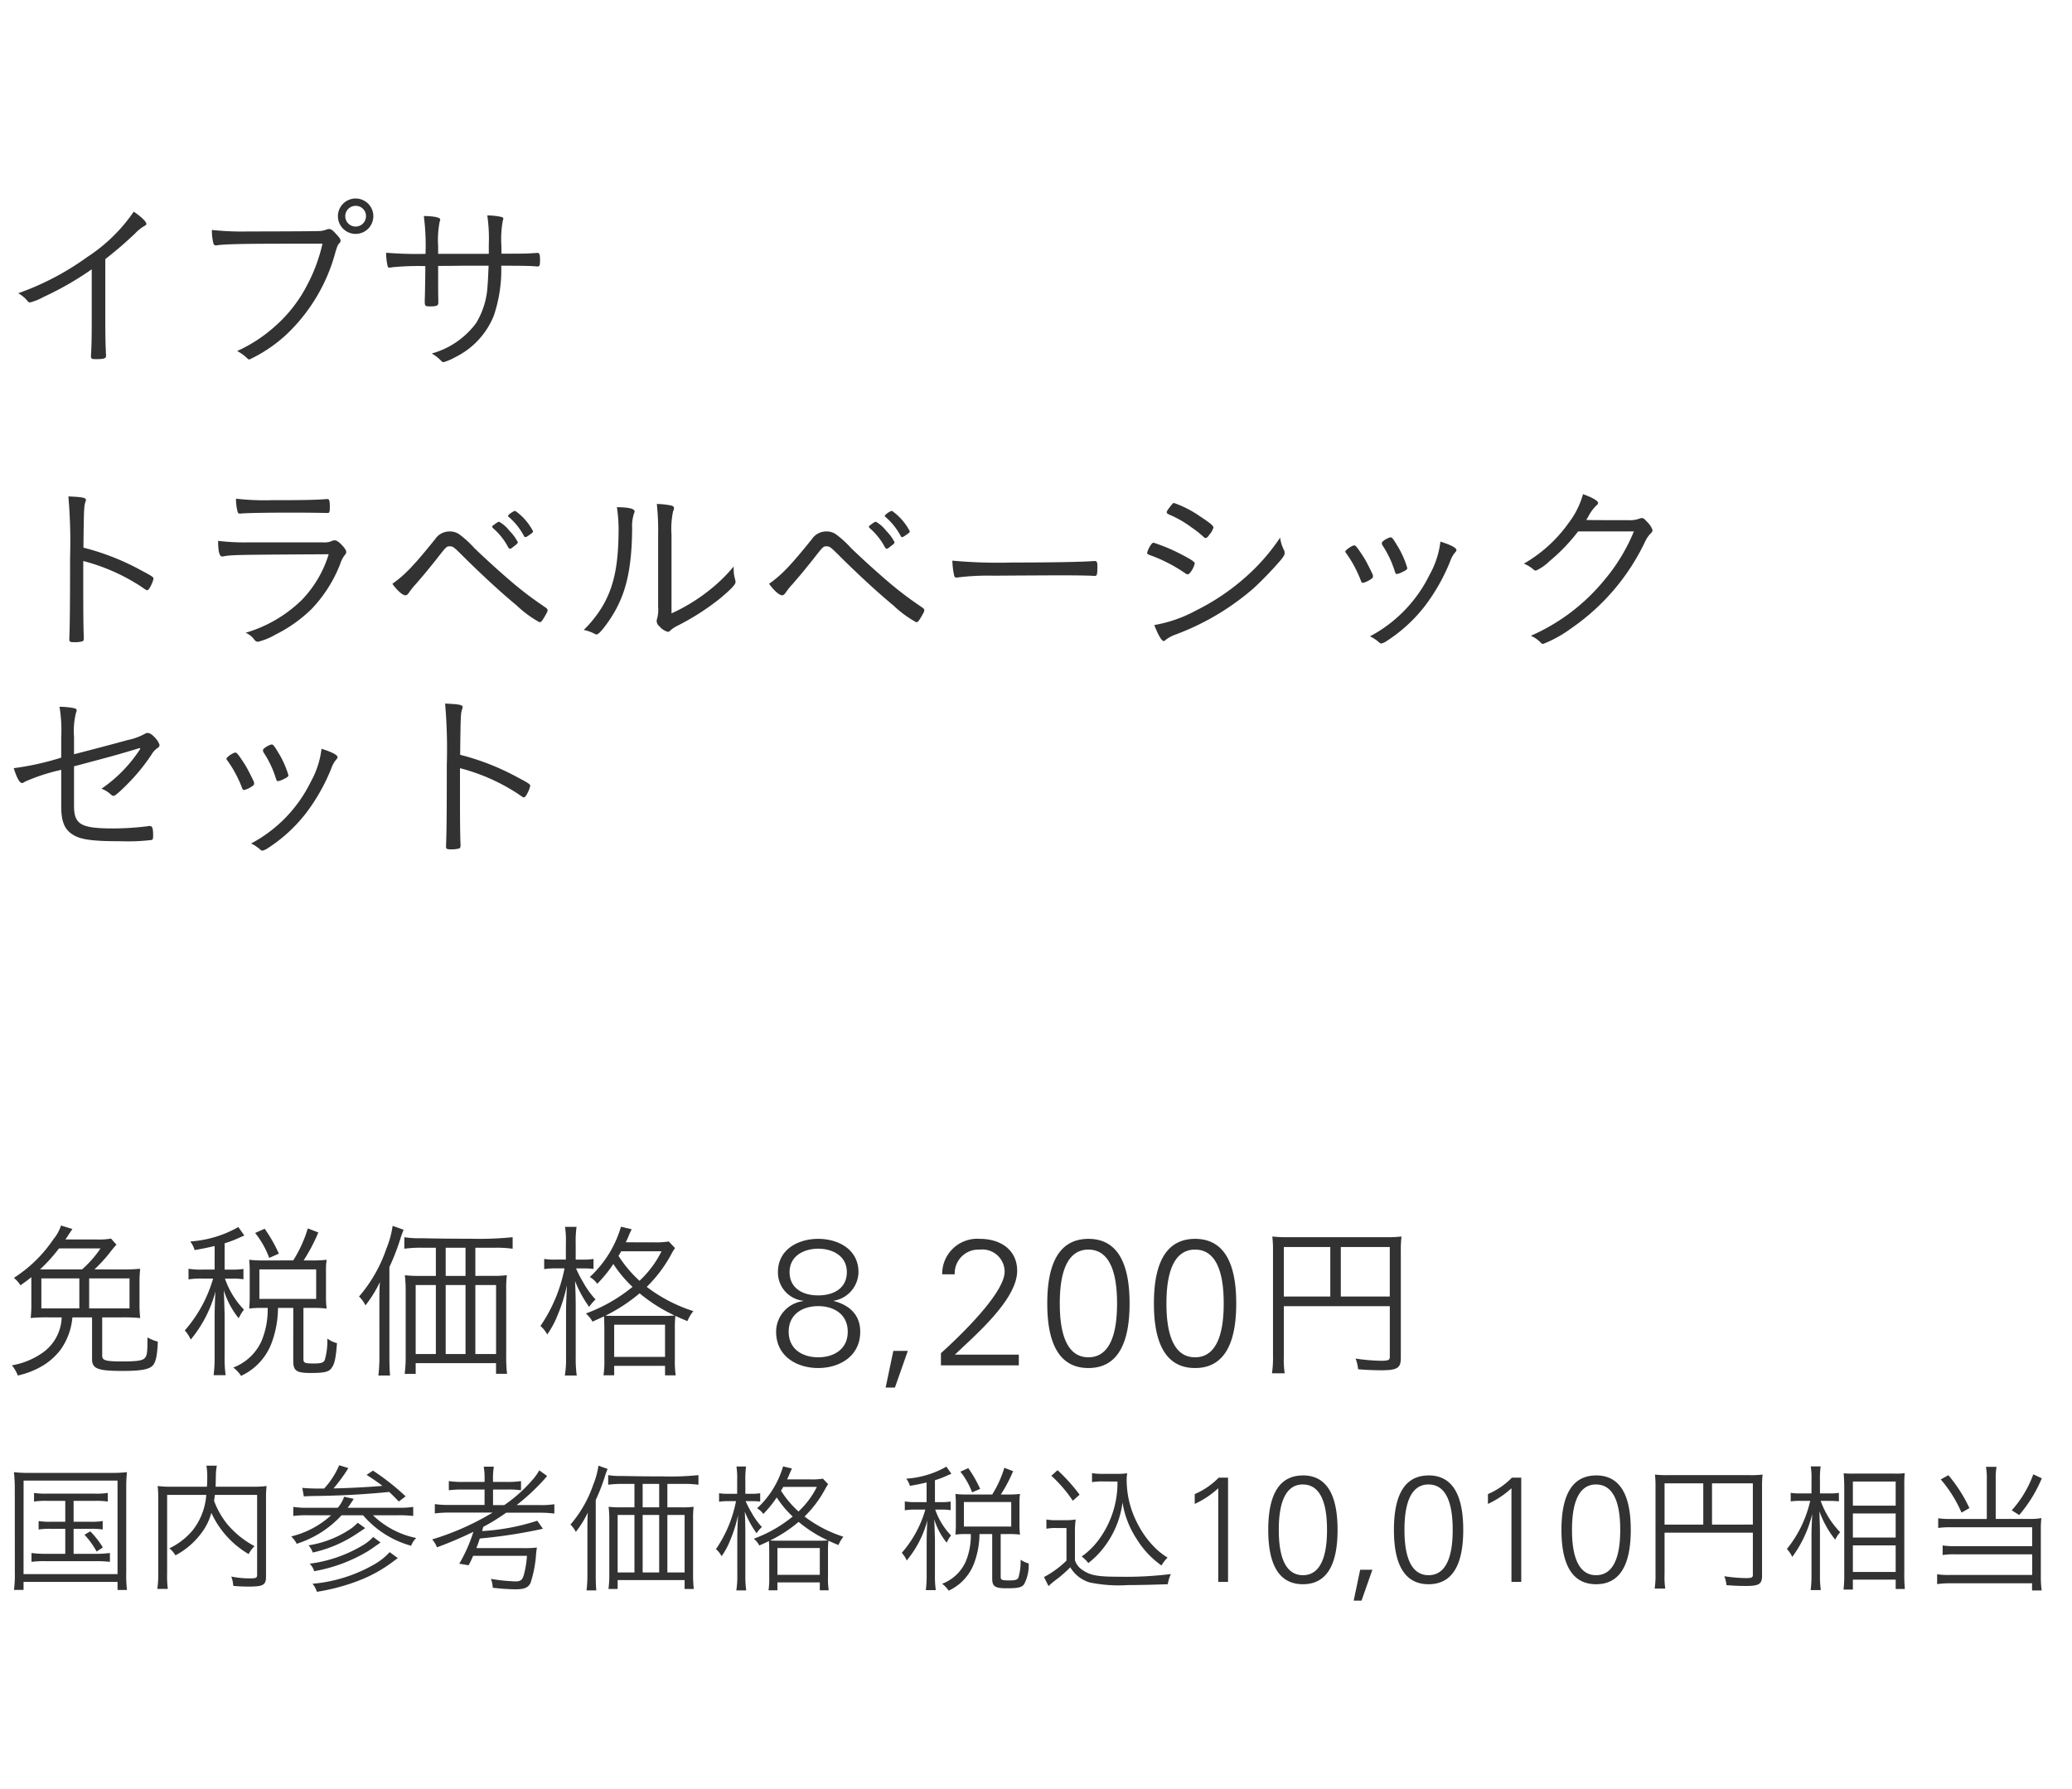 <svg xmlns="http://www.w3.org/2000/svg" width="220" height="190" viewBox="0 0 220 190">
  <g id="trex_detail_03" transform="translate(-620 -433)">
    <rect id="長方形_1486" data-name="長方形 1486" width="220" height="190" transform="translate(620 433)" fill="#fff"/>
    <path id="パス_2969" data-name="パス 2969" d="M9.74,14.1c0,1.72-.02,2.72-.08,3.62v.12c0,.26.08.3.54.3.84,0,1.06-.08,1.06-.34v-.18a1.163,1.163,0,0,1-.02-.34c0-.02,0-.16-.02-.38-.02-.5-.04-1.66-.04-2.8V7.52c1.34-1.06,1.96-1.6,3.14-2.7a4.376,4.376,0,0,1,1.04-.84c.14-.06.18-.12.18-.2,0-.24-.56-.78-1.34-1.3A17.644,17.644,0,0,1,9.26,7.3a28.914,28.914,0,0,1-7.32,3.84,3.624,3.624,0,0,1,.98.82.344.344,0,0,0,.26.16,5.953,5.953,0,0,0,1.44-.58A33.04,33.04,0,0,0,9.74,8.6Zm24.5-8.22A17.751,17.751,0,0,1,32.6,10.3a14.907,14.907,0,0,1-3.5,4.44,15.621,15.621,0,0,1-3.92,2.54,4.573,4.573,0,0,1,1.08.78.347.347,0,0,0,.22.12,15.471,15.471,0,0,0,4-2.72,18.66,18.66,0,0,0,5.14-8.7c.18-.6.26-.78.4-.92a.349.349,0,0,0,.14-.28c0-.16-.12-.34-.52-.76-.34-.38-.5-.48-.74-.48a.81.81,0,0,0-.24.06,2.325,2.325,0,0,1-.84.16c-.32.02-4.72.04-7.44.04a29.49,29.49,0,0,1-3.88-.16,5.233,5.233,0,0,0,.16,1.42c.04.16.12.22.26.22a.689.689,0,0,0,.18-.02c.92-.12,2.94-.16,7.9-.16Zm5.4-2.92a1.88,1.88,0,1,0-1.88,1.88A1.878,1.878,0,0,0,39.64,2.96Zm-.78,0a1.1,1.1,0,1,1-1.1-1.1A1.084,1.084,0,0,1,38.86,2.96Zm7.66,4V6.12a10.169,10.169,0,0,1,.16-2.56c.06-.18.06-.18.06-.24,0-.22-.6-.36-1.74-.38a24.109,24.109,0,0,1,.18,4.02A39.25,39.25,0,0,1,41,6.84a6.324,6.324,0,0,0,.16,1.44c.04.12.08.14.2.14a1.383,1.383,0,0,0,.3-.04,29.485,29.485,0,0,1,3.5-.12c0,.92-.04,3.28-.06,3.54v.3c0,.38.08.44.54.44.74,0,.9-.08.9-.4v-.3c-.02-.68-.02-1.88-.02-3.6.52,0,1.36,0,2.6-.02h2.76c-.06,1.3-.08,1.82-.12,2.22a8.46,8.46,0,0,1-1.2,3.86,8.747,8.747,0,0,1-4.72,3.24,4.325,4.325,0,0,1,1,.78c.1.1.16.14.26.14a5.417,5.417,0,0,0,1.22-.52,8.383,8.383,0,0,0,4.12-4.44,15.222,15.222,0,0,0,.78-5.28c2.46,0,3.18.02,3.8.08h.08c.18,0,.24-.14.24-.64,0-.64-.06-.8-.28-.8h-.08c-1.12.08-1.12.08-3.74.08V6.18a11.159,11.159,0,0,1,.14-2.72.982.982,0,0,0,.06-.24c0-.08-.06-.14-.2-.18a6.992,6.992,0,0,0-1.5-.16,17,17,0,0,1,.16,3.1v.98Z" transform="translate(620 453)" fill="#323232"/>
    <path id="パス_2922" data-name="パス 2922" d="M6.93,6.39V8.61H5.4a7.188,7.188,0,0,1-1.3-.075v.9A7.5,7.5,0,0,1,5.4,9.36H6.93v2.655H4.755a9.259,9.259,0,0,1-1.41-.09v.945a9.618,9.618,0,0,1,1.41-.075h5.49a12.783,12.783,0,0,1,1.425.075v-.945a9.614,9.614,0,0,1-1.425.09H7.815V9.36h1.77a7.69,7.69,0,0,1,1.32.075v-.9a7.48,7.48,0,0,1-1.32.075H7.815V6.39H10.05a8.922,8.922,0,0,1,1.395.075V5.55a8.672,8.672,0,0,1-1.41.075H4.95A7.886,7.886,0,0,1,3.615,5.55v.915A8.1,8.1,0,0,1,4.95,6.39Zm2.04,3.6a8.7,8.7,0,0,1,1.29,1.785l.66-.435A9.256,9.256,0,0,0,9.585,9.63ZM1.575,13.9a13.181,13.181,0,0,1-.09,1.95H2.5V15H12.48v.855h1a14.223,14.223,0,0,1-.075-1.95V5.115a15.251,15.251,0,0,1,.075-1.77,13.872,13.872,0,0,1-1.71.075H3.18a12.9,12.9,0,0,1-1.7-.075,16.629,16.629,0,0,1,.09,1.77Zm.93-9.66H12.48v9.93H2.5ZM27.3,5.76v8.475c0,.33-.1.39-.78.39a9.915,9.915,0,0,1-1.965-.195,3.154,3.154,0,0,1,.21.99,16.264,16.264,0,0,0,1.65.075c1.545,0,1.83-.165,1.83-1.08V6.09a10.22,10.22,0,0,1,.06-1.275,11.09,11.09,0,0,1-1.455.075H22.89c.015-.33.015-.48.03-1.2a5.653,5.653,0,0,1,.105-1.035h-1.11a5.9,5.9,0,0,1,.09,1.035c0,.57,0,.615-.03,1.2h-3.81a10.764,10.764,0,0,1-1.425-.075A10.745,10.745,0,0,1,16.8,6.12v8.025a9.909,9.909,0,0,1-.1,1.6H17.82a10.083,10.083,0,0,1-.075-1.59V5.76H21.9a6.831,6.831,0,0,1-1.425,3.735,7.284,7.284,0,0,1-2.49,1.935,2.92,2.92,0,0,1,.645.75,8.275,8.275,0,0,0,3-2.715,6.125,6.125,0,0,0,.81-1.8,9.817,9.817,0,0,0,3.96,4.38,3.009,3.009,0,0,1,.63-.84,9.856,9.856,0,0,1-2.85-2.28,8.835,8.835,0,0,1-1.455-2.55c.045-.225.045-.27.09-.615Zm4.965.165c.21-.03.435-.03.75-.045,3.15-.03,5.745-.18,8.31-.435.27.255.465.435,1.02,1.02l.72-.555A24.968,24.968,0,0,0,39.6,3.18l-.675.45c.9.585,1.215.81,1.68,1.17-1.575.135-3.645.24-5.19.27a19.668,19.668,0,0,0,1.29-1.71c.195-.315.195-.315.285-.45l-.975-.3a8.749,8.749,0,0,1-1.6,2.475h-.7c-.42,0-1.23-.03-1.62-.075Zm.45,1.2a9.9,9.9,0,0,1-1.575-.09v.96a11.219,11.219,0,0,1,1.575-.075H35.16a9.656,9.656,0,0,1-4.245,2.25,2.658,2.658,0,0,1,.585.78,10.964,10.964,0,0,0,4.77-3.03h2.28a10.319,10.319,0,0,0,5.1,3.24,2.388,2.388,0,0,1,.54-.825A9.256,9.256,0,0,1,39.6,7.92h2.715a12.872,12.872,0,0,1,1.56.075v-.96a9.686,9.686,0,0,1-1.56.09h-5.4c.21-.27.4-.57.645-.945l-1.02-.225a3.748,3.748,0,0,1-.675,1.17Zm8.655,4.71a6.433,6.433,0,0,1-1.56,1.26,15.854,15.854,0,0,1-6.63,2.1,2.414,2.414,0,0,1,.465.855,21.517,21.517,0,0,0,4.32-1.14A14.991,14.991,0,0,0,41.79,12.8c.24-.18.285-.21.45-.33Zm-3.39-3.12a4.523,4.523,0,0,1-.93.765,11.008,11.008,0,0,1-4.29,1.635,2.292,2.292,0,0,1,.45.765,13.83,13.83,0,0,0,3.9-1.515q.518-.292,1.665-1.08Zm1.65,1.515a5.178,5.178,0,0,1-1.245.96,14.557,14.557,0,0,1-5.505,1.875,1.826,1.826,0,0,1,.48.795A16.675,16.675,0,0,0,39.1,11.715q.315-.2,1.305-.9ZM52.305,7.635a27.889,27.889,0,0,1-6.42,2.85,2.683,2.683,0,0,1,.51.84,40.009,40.009,0,0,0,3.87-1.65,16.252,16.252,0,0,1-1.5,3.39l.99.165a9.4,9.4,0,0,0,.48-1H55.95a10.215,10.215,0,0,1-.33,2.025c-.165.54-.345.69-.885.69a18.577,18.577,0,0,1-2.61-.27,3.036,3.036,0,0,1,.195.945,23.734,23.734,0,0,0,2.385.165c.975,0,1.395-.18,1.635-.7a12.505,12.505,0,0,0,.57-2.91,7.272,7.272,0,0,1,.1-.825,11.908,11.908,0,0,1-1.62.06H50.58c.12-.315.255-.66.36-1.02a53.611,53.611,0,0,0,6.705-1.035l-.6-.855a23.128,23.128,0,0,1-5.85,1.1c.045-.2.045-.2.12-.45a21.235,21.235,0,0,0,2.43-1.5H57.27a12.154,12.154,0,0,1,1.59.09v-.99a9.522,9.522,0,0,1-1.575.09h-2.43a22.967,22.967,0,0,0,2.985-2.79c.135-.165.165-.195.255-.3l-.84-.6a5.462,5.462,0,0,1-.795,1.1,15.5,15.5,0,0,1-2.925,2.595H52.35V5.19h1.44a9.33,9.33,0,0,1,1.53.075V4.29a9.522,9.522,0,0,1-1.575.09h-1.4V4.125a7.646,7.646,0,0,1,.09-1.365H51.36a7.147,7.147,0,0,1,.09,1.365V4.38H49.23a9.276,9.276,0,0,1-1.575-.09v.975A10.961,10.961,0,0,1,49.23,5.19h2.22V6.825H47.805a10.009,10.009,0,0,1-1.635-.09v.99a12.571,12.571,0,0,1,1.635-.09ZM70.86,7.08V4.59h1.785a10.516,10.516,0,0,1,1.515.09V3.66a29.973,29.973,0,0,1-3.72.135c-1.515,0-2.955-.015-4.365-.045a8.257,8.257,0,0,1-1.5-.09V4.68a10.582,10.582,0,0,1,1.5-.09h1.29V7.08H65.91a9.876,9.876,0,0,1-1.29-.06,10.953,10.953,0,0,1,.075,1.305v5.91a11.433,11.433,0,0,1-.09,1.515h.975v-.945h7.11v.945h.975a12.9,12.9,0,0,1-.075-1.575V8.28a8.957,8.957,0,0,1,.06-1.26,9.063,9.063,0,0,1-1.275.06Zm-.87,0H68.235V4.59H69.99Zm-2.625.81v6.105H65.58V7.89Zm.87,0H69.99v6.105H68.235Zm2.625,0h1.83v6.105H70.86Zm-8.49,6.285a13.936,13.936,0,0,1-.09,1.725h1.035c-.045-.45-.06-.975-.06-1.695V6.3a19.842,19.842,0,0,0,.975-2.52A7.906,7.906,0,0,1,64.515,3l-.975-.345a8.31,8.31,0,0,1-.555,2.025A12.775,12.775,0,0,1,60.57,8.91a2.9,2.9,0,0,1,.57.78,11.175,11.175,0,0,0,1.275-2.055c-.045.675-.045.99-.045,1.725ZM83.565,4.11a5.175,5.175,0,0,0,.285-.63c.135-.315.195-.42.24-.525l-.945-.225a9.8,9.8,0,0,1-2.76,4.455,1.944,1.944,0,0,1,.66.6A11.909,11.909,0,0,0,82.47,6.03a11.011,11.011,0,0,0,1.695,2.025A14.185,14.185,0,0,1,80.04,10.41a2.63,2.63,0,0,1,.585.72c.51-.225.63-.285,1.02-.465.015.285.03.54.03,1.17v2.6a8.51,8.51,0,0,1-.075,1.455h.945v-.84h4.5v.84h.945a8.5,8.5,0,0,1-.075-1.47v-2.6a10.332,10.332,0,0,1,.045-1.2c.255.12.42.195,1.065.465a3.535,3.535,0,0,1,.525-.885,13.593,13.593,0,0,1-4.125-2.145,12.082,12.082,0,0,0,2.16-2.865,4.365,4.365,0,0,1,.345-.57l-.555-.585a6.941,6.941,0,0,1-1.365.075Zm3.165.8a9.009,9.009,0,0,1-1.95,2.61A10.94,10.94,0,0,1,82.92,5.31a4.062,4.062,0,0,0,.24-.4ZM82.785,10.62c-.6,0-.69,0-1.02-.015a14.706,14.706,0,0,0,3.03-1.98A14.135,14.135,0,0,0,87.9,10.59a10.2,10.2,0,0,1-1.11.03Zm-.24.78h4.5v2.85h-4.5ZM78.27,5.64h-.885a6.035,6.035,0,0,1-1.035-.06v.9a6.5,6.5,0,0,1,1.035-.06h.765a13.631,13.631,0,0,1-2.13,5.1,2.587,2.587,0,0,1,.6.75,8.015,8.015,0,0,0,.9-1.665,14.328,14.328,0,0,0,.84-2.685c-.045,1.035-.075,1.755-.075,2.25v4.065A9.628,9.628,0,0,1,78.18,15.9h1.05a11.255,11.255,0,0,1-.09-1.665V9.87c0-.66-.015-1.455-.06-2.325a10.816,10.816,0,0,0,1.245,2.28,4.411,4.411,0,0,1,.57-.66,7.632,7.632,0,0,1-1.11-1.545,10.017,10.017,0,0,1-.615-1.2h.63a8.487,8.487,0,0,1,.915.045V5.58a5.274,5.274,0,0,1-.915.06h-.66V4.23a9.379,9.379,0,0,1,.075-1.485h-1.02A8.271,8.271,0,0,1,78.27,4.23Zm20.115.885h-1.1a6.3,6.3,0,0,1-1.215-.075v.945A6.393,6.393,0,0,1,97.29,7.32h.96a11.949,11.949,0,0,1-2.5,4.59,3.013,3.013,0,0,1,.525.81,11.07,11.07,0,0,0,2.19-4.26c-.045.66-.075,1.74-.075,2.28v3.45a12.069,12.069,0,0,1-.09,1.68H99.36a10.94,10.94,0,0,1-.09-1.68V10.5c-.045-1.53-.045-1.53-.075-2.145a7.424,7.424,0,0,0,1.32,2.475,4.009,4.009,0,0,1,.465-.765A7.412,7.412,0,0,1,99.3,7.32h.66a5.927,5.927,0,0,1,.975.06V6.465a5.812,5.812,0,0,1-.975.06h-.69V4.2a10.208,10.208,0,0,0,1.395-.54c.24-.1.255-.1.345-.15l-.525-.75a9.919,9.919,0,0,1-4.26,1.275,2.462,2.462,0,0,1,.39.765c.84-.15,1.11-.21,1.77-.36Zm4.185-.81a8.786,8.786,0,0,1-1.125-.06c.03.375.045.675.045,1.005V8.925c0,.375-.015.69-.045,1.05a8.253,8.253,0,0,1,1.11-.06h.525a7.206,7.206,0,0,1-.555,2.955,4.486,4.486,0,0,1-2.49,2.325,2.882,2.882,0,0,1,.69.735,5.211,5.211,0,0,0,2.685-2.865A9.071,9.071,0,0,0,104,9.915h1.35v4.71c0,.855.285,1.05,1.53,1.05s1.635-.09,1.875-.465a4.278,4.278,0,0,0,.465-2.175,2.442,2.442,0,0,1-.855-.4,6.171,6.171,0,0,1-.225,1.89c-.105.24-.33.315-.945.315-.84,0-.945-.045-.945-.4V9.915h.87a9.309,9.309,0,0,1,1.185.06,7.54,7.54,0,0,1-.06-1.035V6.6a5.321,5.321,0,0,1,.06-.945,9.309,9.309,0,0,1-1.185.06h-.855a15.722,15.722,0,0,0,1.305-2.475l-.93-.36a11.678,11.678,0,0,1-1.29,2.835Zm-.225.8h5.025V9.12h-5.025Zm1.725-1.395a12.985,12.985,0,0,0-1.26-2.205l-.84.375a7.976,7.976,0,0,1,1.245,2.2Zm14.58-.78a10.163,10.163,0,0,1-1.9,6.06,7.923,7.923,0,0,1-1.9,1.9,3.484,3.484,0,0,1,.705.7,9.4,9.4,0,0,0,1.14-1.05,10.047,10.047,0,0,0,1.8-2.82,9.676,9.676,0,0,0,.69-2.565,9.843,9.843,0,0,0,1.53,3.915,9.477,9.477,0,0,0,2.61,2.775,3.911,3.911,0,0,1,.645-.84,7.275,7.275,0,0,1-1.515-1.23,9.883,9.883,0,0,1-1.6-2.235,10.09,10.09,0,0,1-1.23-4.725,4.5,4.5,0,0,1,.06-.765,6.617,6.617,0,0,1-1.095.06H117.12a6.061,6.061,0,0,1-1.17-.075v.96a6.273,6.273,0,0,1,1.155-.075Zm-7.02-.615a14.55,14.55,0,0,1,2.28,2.655l.72-.645a18.76,18.76,0,0,0-2.34-2.6Zm-.525,5.625a5.447,5.447,0,0,1,1.065-.075h1.065v3.465a10.134,10.134,0,0,1-2.385,1.74l.48.96a9.416,9.416,0,0,1,.825-.69,12.648,12.648,0,0,0,1.485-1.305,3.559,3.559,0,0,0,2.1,1.62,15.264,15.264,0,0,0,4.02.27c1.215,0,2.97-.045,4.23-.09a4.374,4.374,0,0,1,.33-1.08,38.7,38.7,0,0,1-5.43.285c-2.34,0-3.1-.135-3.93-.7a1.947,1.947,0,0,1-.825-1.05V9.885a10.424,10.424,0,0,1,.075-1.515,6.281,6.281,0,0,1-1.095.075h-.885a5.555,5.555,0,0,1-1.125-.075Zm15.746-2.633a9.579,9.579,0,0,0,2.5-1.664V15h1.04V3.928H129.4a7.929,7.929,0,0,1-2.544,1.744Zm11.488-2.064c2.352,0,2.56,3.168,2.56,4.816s-.208,4.816-2.56,4.816-2.56-3.168-2.56-4.816S135.987,4.648,138.339,4.648Zm0-.96c-3.024,0-3.68,2.96-3.68,5.776s.656,5.776,3.68,5.776,3.68-2.96,3.68-5.776S141.363,3.688,138.339,3.688Zm6.08,10.016-.688,3.28h.832l1.152-3.28Zm7.264-9.056c2.352,0,2.56,3.168,2.56,4.816s-.208,4.816-2.56,4.816-2.56-3.168-2.56-4.816S149.331,4.648,151.683,4.648Zm0-.96c-3.024,0-3.68,2.96-3.68,5.776s.656,5.776,3.68,5.776,3.68-2.96,3.68-5.776S154.707,3.688,151.683,3.688Zm6.3,3.024a9.58,9.58,0,0,0,2.5-1.664V15h1.04V3.928h-.992a7.929,7.929,0,0,1-2.544,1.744Zm11.488-2.064c2.352,0,2.56,3.168,2.56,4.816s-.208,4.816-2.56,4.816-2.56-3.168-2.56-4.816S167.123,4.648,169.475,4.648Zm0-.96c-3.024,0-3.68,2.96-3.68,5.776s.656,5.776,3.68,5.776,3.68-2.96,3.68-5.776S172.5,3.688,169.475,3.688Zm7.268,6.077h9.375V14.25c0,.285-.135.345-.78.345a16.974,16.974,0,0,1-2.25-.2,3.346,3.346,0,0,1,.225.945c.675.06,1.44.09,2.04.09,1.425,0,1.74-.2,1.74-1.08V4.92a10.7,10.7,0,0,1,.06-1.32,10.172,10.172,0,0,1-1.35.06h-8.76a10.242,10.242,0,0,1-1.32-.06,10.375,10.375,0,0,1,.06,1.275V14.13a9.775,9.775,0,0,1-.09,1.575h1.125a8.24,8.24,0,0,1-.075-1.53Zm4.11-.855h-4.11V4.53h4.11Zm.93,0V4.53h4.335V8.91Zm12.525-2.52c.33,0,.585.015.945.045v-.9a5.429,5.429,0,0,1-.945.06h-1.065V4.2a8.939,8.939,0,0,1,.075-1.47h-1.05a8.062,8.062,0,0,1,.075,1.485V5.6h-1.17a6.035,6.035,0,0,1-1.035-.06V6.45a6.262,6.262,0,0,1,1.035-.06h1.035a12.544,12.544,0,0,1-2.475,5.115,3.07,3.07,0,0,1,.57.84,12.677,12.677,0,0,0,2.115-4.56c-.06,1.41-.075,1.755-.075,2.355V14.2a11.539,11.539,0,0,1-.09,1.665h1.08a11.257,11.257,0,0,1-.09-1.665V9.825c0-.45-.015-.93-.06-2.325a10.635,10.635,0,0,0,1.68,3.015,3.393,3.393,0,0,1,.525-.795,9.306,9.306,0,0,1-2.07-3.33Zm2.43,9.42V14.76h4.545v.99h.975a15.948,15.948,0,0,1-.06-1.725V4.89a14.016,14.016,0,0,1,.045-1.44,6.821,6.821,0,0,1-1.11.045h-4.245a10.524,10.524,0,0,1-1.125-.03c.045.735.06,1.05.06,1.56V14.04a14.634,14.634,0,0,1-.075,1.77Zm0-11.475h4.545V6.9h-4.545Zm0,3.39h4.545V10.29h-4.545Zm0,3.39h4.545v2.82h-4.545Zm14.22-2.805h-3.795a8.4,8.4,0,0,1-1.365-.075V9.27a8.471,8.471,0,0,1,1.32-.075h8.655V11.2H207.6a7.464,7.464,0,0,1-1.335-.075v1.02a7.517,7.517,0,0,1,1.29-.075h8.22v2.19H207a7.8,7.8,0,0,1-1.32-.075v1.05a8.76,8.76,0,0,1,1.335-.09h8.745v.765h1.02a10.888,10.888,0,0,1-.09-1.47V9.375a9.434,9.434,0,0,1,.06-1.155,5.665,5.665,0,0,1-1.14.09H211.9V4.065a6.611,6.611,0,0,1,.09-1.29h-1.125a6.936,6.936,0,0,1,.09,1.29Zm-4.89-4.2a13.749,13.749,0,0,1,2.205,3.525l.84-.48a15.75,15.75,0,0,0-2.235-3.495Zm9.825-.54A11.6,11.6,0,0,1,213.6,7.395l.795.5a14.723,14.723,0,0,0,2.4-3.9Z" transform="translate(620 586)" fill="#323232"/>
    <path id="パス_2927" data-name="パス 2927" d="M10.026,7.812a15.891,15.891,0,0,0,1.746-1.926,8.576,8.576,0,0,1,.594-.7l-.576-.648a7.452,7.452,0,0,1-1.6.09H6.948c.126-.2.18-.252.27-.4.108-.18.126-.2.2-.306l.27-.4L6.48,3.15a4.518,4.518,0,0,1-.81,1.458,14.476,14.476,0,0,1-4.194,4.1,3.526,3.526,0,0,1,.7.792c.558-.4.756-.54,1.152-.864v2.736a12.6,12.6,0,0,1-.072,1.6A17.761,17.761,0,0,1,5.2,12.906h1.35a4.776,4.776,0,0,1-2.2,3.87A7.993,7.993,0,0,1,1.26,18a3.554,3.554,0,0,1,.63,1.08,8.936,8.936,0,0,0,2.43-.918,6.675,6.675,0,0,0,2.106-1.818,6.883,6.883,0,0,0,1.26-3.438H9.774v4.428c0,1.026.594,1.26,3.258,1.26,1.908,0,2.79-.162,3.168-.558.342-.36.5-1.062.558-2.556a4.29,4.29,0,0,1-1.1-.45c0,1.584-.036,1.908-.27,2.178-.234.288-.846.378-2.394.378-1.746,0-2.142-.108-2.142-.594V12.906H12.96a18.026,18.026,0,0,1,1.926.072,12.6,12.6,0,0,1-.072-1.6V9.342a12.784,12.784,0,0,1,.072-1.6,18.514,18.514,0,0,1-1.98.072Zm-5.778,0A17.371,17.371,0,0,0,6.264,5.58h4.41A11.584,11.584,0,0,1,8.712,7.812Zm5.22.954h4.284v3.186H9.468ZM8.424,11.952H4.392V8.766H8.424ZM22.788,7.83H21.474a7.557,7.557,0,0,1-1.458-.09V8.874a7.671,7.671,0,0,1,1.458-.09h1.152a14.338,14.338,0,0,1-3.006,5.508,3.615,3.615,0,0,1,.63.972,13.283,13.283,0,0,0,2.628-5.112c-.054.792-.09,2.088-.09,2.736v4.14a14.483,14.483,0,0,1-.108,2.016h1.278a13.128,13.128,0,0,1-.108-2.016V12.6c-.054-1.836-.054-1.836-.09-2.574A8.908,8.908,0,0,0,25.344,13a4.81,4.81,0,0,1,.558-.918,8.894,8.894,0,0,1-2.016-3.294h.792a7.112,7.112,0,0,1,1.17.072v-1.1a6.974,6.974,0,0,1-1.17.072H23.85V5.04a12.249,12.249,0,0,0,1.674-.648c.288-.126.306-.126.414-.18l-.63-.9A11.9,11.9,0,0,1,20.2,4.842a2.954,2.954,0,0,1,.468.918c1.008-.18,1.332-.252,2.124-.432Zm5.022-.972a10.543,10.543,0,0,1-1.35-.072c.036.45.054.81.054,1.206V10.71c0,.45-.018.828-.054,1.26a9.9,9.9,0,0,1,1.332-.072h.63a8.647,8.647,0,0,1-.666,3.546,5.384,5.384,0,0,1-2.988,2.79,3.459,3.459,0,0,1,.828.882,6.254,6.254,0,0,0,3.222-3.438,10.885,10.885,0,0,0,.7-3.78h1.62V17.55c0,1.026.342,1.26,1.836,1.26,1.476,0,1.962-.108,2.25-.558.306-.414.432-1.008.558-2.61a2.93,2.93,0,0,1-1.026-.486,7.405,7.405,0,0,1-.27,2.268c-.126.288-.4.378-1.134.378-1.008,0-1.134-.054-1.134-.486V11.9h1.044a11.171,11.171,0,0,1,1.422.072,9.048,9.048,0,0,1-.072-1.242V7.92a6.384,6.384,0,0,1,.072-1.134,11.17,11.17,0,0,1-1.422.072H32.238A18.868,18.868,0,0,0,33.8,3.888l-1.116-.432a14.014,14.014,0,0,1-1.548,3.4Zm-.27.954h6.03v3.132H27.54Zm2.07-1.674A15.581,15.581,0,0,0,28.1,3.492l-1.008.45a9.571,9.571,0,0,1,1.494,2.646ZM50.472,8.5V5.508h2.142a12.619,12.619,0,0,1,1.818.108V4.392a35.968,35.968,0,0,1-4.464.162c-1.818,0-3.546-.018-5.238-.054a9.908,9.908,0,0,1-1.8-.108V5.616a12.7,12.7,0,0,1,1.8-.108h1.548V8.5H44.532a11.851,11.851,0,0,1-1.548-.072,13.143,13.143,0,0,1,.09,1.566v7.092a13.719,13.719,0,0,1-.108,1.818h1.17V17.766h8.532V18.9h1.17a15.476,15.476,0,0,1-.09-1.89V9.936a10.748,10.748,0,0,1,.072-1.512,10.875,10.875,0,0,1-1.53.072Zm-1.044,0H47.322V5.508h2.106Zm-3.15.972v7.326H44.136V9.468Zm1.044,0h2.106v7.326H47.322Zm3.15,0h2.2v7.326h-2.2ZM40.284,17.01a16.724,16.724,0,0,1-.108,2.07h1.242c-.054-.54-.072-1.17-.072-2.034V7.56a23.809,23.809,0,0,0,1.17-3.024,9.487,9.487,0,0,1,.342-.936l-1.17-.414a9.972,9.972,0,0,1-.666,2.43,15.33,15.33,0,0,1-2.9,5.076,3.479,3.479,0,0,1,.684.936,13.41,13.41,0,0,0,1.53-2.466c-.054.81-.054,1.188-.054,2.07ZM66.438,4.932a6.211,6.211,0,0,0,.342-.756c.162-.378.234-.5.288-.63l-1.134-.27a11.756,11.756,0,0,1-3.312,5.346,2.333,2.333,0,0,1,.792.72,14.291,14.291,0,0,0,1.71-2.106,13.213,13.213,0,0,0,2.034,2.43,17.022,17.022,0,0,1-4.95,2.826,3.156,3.156,0,0,1,.7.864c.612-.27.756-.342,1.224-.558.018.342.036.648.036,1.4v3.114a10.213,10.213,0,0,1-.09,1.746h1.134V18.054h5.4v1.008h1.134a10.2,10.2,0,0,1-.09-1.764V14.184a12.4,12.4,0,0,1,.054-1.44c.306.144.5.234,1.278.558a4.242,4.242,0,0,1,.63-1.062,16.312,16.312,0,0,1-4.95-2.574,14.5,14.5,0,0,0,2.592-3.438,5.238,5.238,0,0,1,.414-.684l-.666-.7a8.329,8.329,0,0,1-1.638.09Zm3.8.954A10.811,10.811,0,0,1,67.9,9.018a13.128,13.128,0,0,1-2.232-2.646,4.874,4.874,0,0,0,.288-.486ZM65.5,12.744c-.72,0-.828,0-1.224-.018a17.647,17.647,0,0,0,3.636-2.376,16.962,16.962,0,0,0,3.726,2.358,12.244,12.244,0,0,1-1.332.036Zm-.288.936h5.4V17.1h-5.4Zm-5.13-6.912H59.022A7.242,7.242,0,0,1,57.78,6.7v1.08A7.8,7.8,0,0,1,59.022,7.7h.918a16.357,16.357,0,0,1-2.556,6.12,3.1,3.1,0,0,1,.72.9,9.618,9.618,0,0,0,1.08-2A17.193,17.193,0,0,0,60.192,9.5c-.054,1.242-.09,2.106-.09,2.7v4.878a11.553,11.553,0,0,1-.126,2h1.26a13.507,13.507,0,0,1-.108-2V11.844c0-.792-.018-1.746-.072-2.79A12.978,12.978,0,0,0,62.55,11.79,5.293,5.293,0,0,1,63.234,11,9.159,9.159,0,0,1,61.9,9.144a12.02,12.02,0,0,1-.738-1.44h.756a10.185,10.185,0,0,1,1.1.054V6.7a6.329,6.329,0,0,1-1.1.072h-.792V5.076a11.255,11.255,0,0,1,.09-1.782H59.994a9.925,9.925,0,0,1,.09,1.782ZM86.876,17.145c-1.634,0-3.135-.836-3.135-2.717s1.5-2.717,3.135-2.717,3.135.836,3.135,2.717S88.51,17.145,86.876,17.145Zm0-11.533c1.463,0,3.04.722,3.04,2.489,0,1.634-1.292,2.47-3.04,2.47s-3.04-.836-3.04-2.47C83.836,6.334,85.413,5.612,86.876,5.612Zm-1.6,5.567a3.284,3.284,0,0,0-2.869,3.249c0,2.66,2.261,3.857,4.465,3.857s4.465-1.2,4.465-3.857c0-1.748-1.083-2.812-2.831-3.268v-.019A3.131,3.131,0,0,0,91.151,8.1c0-2.432-2.166-3.534-4.275-3.534S82.6,5.669,82.6,8.1a3.017,3.017,0,0,0,2.679,3.04Zm9.576,5.282-.817,3.895h.988l1.368-3.895ZM108.175,18V16.86h-6.783C103.425,14.9,108,11.046,108,7.968c0-2.28-1.824-3.4-3.933-3.4a3.725,3.725,0,0,0-4.028,3.762h1.33a2.524,2.524,0,0,1,2.66-2.622,2.37,2.37,0,0,1,2.641,2.337c0,2.356-5.054,7.125-6.764,8.664V18Zm7.391-12.293c2.793,0,3.04,3.762,3.04,5.719s-.247,5.719-3.04,5.719-3.04-3.762-3.04-5.719S112.773,5.707,115.566,5.707Zm0-1.14c-3.591,0-4.37,3.515-4.37,6.859s.779,6.859,4.37,6.859,4.37-3.515,4.37-6.859S119.157,4.567,115.566,4.567Zm11.324,1.14c2.793,0,3.04,3.762,3.04,5.719s-.247,5.719-3.04,5.719-3.04-3.762-3.04-5.719S124.1,5.707,126.89,5.707Zm0-1.14c-3.591,0-4.37,3.515-4.37,6.859s.779,6.859,4.37,6.859,4.37-3.515,4.37-6.859S130.481,4.567,126.89,4.567Zm9.426,7.151h11.25V17.1c0,.342-.162.414-.936.414a20.369,20.369,0,0,1-2.7-.234,4.015,4.015,0,0,1,.27,1.134c.81.072,1.728.108,2.448.108,1.71,0,2.088-.234,2.088-1.3V5.9a12.836,12.836,0,0,1,.072-1.584,12.206,12.206,0,0,1-1.62.072H136.676a12.29,12.29,0,0,1-1.584-.072,12.45,12.45,0,0,1,.072,1.53V16.956a11.729,11.729,0,0,1-.108,1.89h1.35a9.887,9.887,0,0,1-.09-1.836Zm4.932-1.026h-4.932V5.436h4.932Zm1.116,0V5.436h5.2v5.256Z" transform="translate(620 560)" fill="#323232"/>
    <path id="パス_2946" data-name="パス 2946" d="M8.84,9.58a20.658,20.658,0,0,1,6.12,2.7c.58.4.58.4.66.4s.18-.08.28-.26a3.4,3.4,0,0,0,.4-.96c0-.16-.12-.26-1.26-.86A26.03,26.03,0,0,0,8.86,8.16c.04-3.92.06-4.36.18-4.76.08-.24.08-.24.08-.32,0-.22-.38-.3-1.86-.36a55.716,55.716,0,0,1,.18,6.5c0,4.9-.02,7.16-.08,8.58v.1c0,.26.08.3.52.3a2.977,2.977,0,0,0,.9-.1c.08-.04.12-.14.12-.36v-.1c-.04-.7-.06-2.14-.06-5.52ZM25.06,2.96a5.285,5.285,0,0,0,.16,1.36c.04.16.1.22.22.22h.1c.62-.06,2.66-.1,5.72-.1.82,0,3.02.02,3.28.04h.24c.2,0,.24-.1.24-.64,0-.66-.06-.84-.24-.84h-.04c-1.34.1-2.68.12-5.96.12A26.339,26.339,0,0,1,25.06,2.96ZM26.34,7.6a23.4,23.4,0,0,1-3.18-.16c0,1.16.14,1.66.44,1.66a.39.39,0,0,0,.14-.02c.94-.16,1.22-.16,11.16-.22a12.043,12.043,0,0,1-2.88,4.88,14.29,14.29,0,0,1-5.94,3.46,2.214,2.214,0,0,1,.9.7.552.552,0,0,0,.4.26,7.079,7.079,0,0,0,1.86-.76,15.046,15.046,0,0,0,3.82-2.7,14.546,14.546,0,0,0,3.06-4.8,2.926,2.926,0,0,1,.48-.94c.12-.16.16-.2.16-.32,0-.16-.06-.28-.3-.58-.4-.46-.7-.68-.92-.68a.746.746,0,0,0-.32.08,1.934,1.934,0,0,1-.9.14ZM41.66,12c.5.7,1.08,1.22,1.38,1.22.14,0,.24-.08.38-.28a7.693,7.693,0,0,1,.74-.92c.88-1.02,1.12-1.3,2.22-2.68.98-1.26,1.04-1.32,1.34-1.32.4,0,.4,0,1.82,1.42,1.94,1.9,3.68,3.5,5.32,4.86a11.673,11.673,0,0,0,2.42,1.78c.16,0,.26-.1.54-.58s.32-.58.32-.7c0-.1-.06-.18-.24-.3-1.38-.94-1.98-1.4-2.9-2.14-1.18-.96-3.28-2.84-4.64-4.16a11.023,11.023,0,0,0-1.6-1.46,1.756,1.756,0,0,0-1.04-.3,1.825,1.825,0,0,0-1.52.82C43.88,10.14,42.98,11.06,41.66,12Zm10.6-6.06c0,.06.04.1.12.18a6.992,6.992,0,0,1,1.58,2c.08.12.12.16.2.16.06,0,.2-.08.48-.32.28-.2.34-.28.34-.38a4.82,4.82,0,0,0-.88-1.2,3.744,3.744,0,0,0-1.08-.96c-.1-.02-.2.04-.48.24a.656.656,0,0,1-.16.12C52.3,5.84,52.26,5.88,52.26,5.94ZM53.94,4.8c0,.04.02.06.08.1a6.922,6.922,0,0,1,1.6,2c.06.12.1.14.16.14.08,0,.12-.02.36-.18.4-.28.46-.32.46-.44a6.139,6.139,0,0,0-1.88-2.16C54.54,4.24,53.94,4.66,53.94,4.8Zm17.36,2a9.254,9.254,0,0,1,.16-2.48c.1-.24.1-.24.1-.36,0-.14-.08-.22-.32-.28a8.809,8.809,0,0,0-1.5-.16,26.584,26.584,0,0,1,.14,3.28v7.64a3.634,3.634,0,0,1-.1,1.22,1.1,1.1,0,0,0-.06.32.783.783,0,0,0,.3.54,1.81,1.81,0,0,0,.88.58.378.378,0,0,0,.28-.14,3.117,3.117,0,0,1,.74-.5A26.107,26.107,0,0,0,76.4,13.6c1.22-1.02,1.7-1.52,1.7-1.8a1.928,1.928,0,0,0-.04-.24,3.826,3.826,0,0,1-.16-1.18v-.22a16.405,16.405,0,0,1-1.82,1.88,19.158,19.158,0,0,1-4.78,3.1ZM65.5,3.86a15.251,15.251,0,0,1,.18,2.22c0,3.86-.46,6.14-1.68,8.26a12.574,12.574,0,0,1-2.02,2.56,4.357,4.357,0,0,1,1.14.4.421.421,0,0,0,.22.08c.2,0,.64-.48,1.28-1.4,1.76-2.54,2.46-5.22,2.5-9.86a4.346,4.346,0,0,1,.2-1.6.53.53,0,0,0,.06-.2C67.38,4.02,66.78,3.88,65.5,3.86ZM81.66,12c.5.7,1.08,1.22,1.38,1.22.14,0,.24-.08.38-.28a7.692,7.692,0,0,1,.74-.92c.88-1.02,1.12-1.3,2.22-2.68.98-1.26,1.04-1.32,1.34-1.32.4,0,.4,0,1.82,1.42,1.94,1.9,3.68,3.5,5.32,4.86a11.673,11.673,0,0,0,2.42,1.78c.16,0,.26-.1.54-.58s.32-.58.32-.7c0-.1-.06-.18-.24-.3-1.38-.94-1.98-1.4-2.9-2.14-1.18-.96-3.28-2.84-4.64-4.16a11.023,11.023,0,0,0-1.6-1.46,1.756,1.756,0,0,0-1.04-.3,1.825,1.825,0,0,0-1.52.82C83.88,10.14,82.98,11.06,81.66,12Zm10.6-6.06c0,.06.04.1.12.18a6.992,6.992,0,0,1,1.58,2c.08.12.12.16.2.16.06,0,.2-.08.48-.32.28-.2.34-.28.34-.38a4.82,4.82,0,0,0-.88-1.2,3.744,3.744,0,0,0-1.08-.96c-.1-.02-.2.04-.48.24a.656.656,0,0,1-.16.12C92.3,5.84,92.26,5.88,92.26,5.94ZM93.94,4.8c0,.04.02.06.08.1a6.922,6.922,0,0,1,1.6,2c.06.12.1.14.16.14.08,0,.12-.02.36-.18.4-.28.46-.32.46-.44a6.139,6.139,0,0,0-1.88-2.16C94.54,4.24,93.94,4.66,93.94,4.8Zm7.18,4.74a8.136,8.136,0,0,0,.2,1.62.235.235,0,0,0,.24.18.5.5,0,0,0,.16-.02,26.456,26.456,0,0,1,3.84-.18c1.7-.02,6.7-.04,7-.04,1.38,0,3.18.02,3.58.06h.1c.24,0,.28-.14.28-1.08,0-.36-.08-.5-.26-.5h-.12c-1.12.1-4.64.16-8.66.16A53.267,53.267,0,0,1,101.12,9.54Zm27.72-3.52c0-.18-.32-.46-1.42-1.18a11.378,11.378,0,0,0-2.76-1.42c-.1,0-.16.06-.38.34-.3.38-.4.54-.4.64s.06.14.24.24A11.18,11.18,0,0,1,126.5,6a11.5,11.5,0,0,1,1.34,1.06.239.239,0,0,0,.16.08c.12,0,.26-.12.44-.4A1.727,1.727,0,0,0,128.84,6.02Zm7.08,1.08a21.667,21.667,0,0,1-2.84,3.42,23.921,23.921,0,0,1-6.1,4.32,14.444,14.444,0,0,1-4.42,1.54c.4,1.04.78,1.7,1,1.7a.365.365,0,0,0,.2-.12,4.116,4.116,0,0,1,1.14-.6,26.946,26.946,0,0,0,8.22-4.9,37.254,37.254,0,0,0,2.9-3.02c.34-.44.38-.52.38-.74a.85.85,0,0,0-.04-.22A4.13,4.13,0,0,1,135.92,7.1ZM121.8,8.7c.02.16.04.16.48.32a16.328,16.328,0,0,1,3.62,1.9.676.676,0,0,0,.2.08c.1,0,.24-.12.4-.36a2.5,2.5,0,0,0,.36-.82c0-.14-.44-.44-1.46-.96a18.542,18.542,0,0,0-2.9-1.22c-.12,0-.16.04-.3.22A2.7,2.7,0,0,0,121.8,8.7Zm25.02-1.2a.27.27,0,0,0-.1.2.652.652,0,0,0,.06.2,10.684,10.684,0,0,1,1.24,2.54c.16.5.18.52.28.52a1.747,1.747,0,0,0,.5-.16c.5-.24.62-.32.62-.48a9.742,9.742,0,0,0-1.1-2.44c-.38-.64-.52-.82-.68-.82A2.063,2.063,0,0,0,146.82,7.5Zm6.12.02a9.528,9.528,0,0,1-1.16,3.54,14.736,14.736,0,0,1-6.32,6.52,3.9,3.9,0,0,1,.8.5c.28.24.32.26.42.26a1.948,1.948,0,0,0,.64-.32,16.192,16.192,0,0,0,4-3.7,20.387,20.387,0,0,0,2.66-4.72,2.978,2.978,0,0,1,.46-.86c.16-.18.2-.24.2-.32C154.64,8.18,154.08,7.88,152.94,7.52Zm-7.18,3.52c-.02-.06-.32-.68-.48-.98a10.292,10.292,0,0,0-.76-1.3c-.44-.66-.6-.84-.72-.84-.24,0-.96.5-.96.66,0,.04.02.08.1.18a12.691,12.691,0,0,1,1.56,2.92c.04.14.12.22.22.22a2.447,2.447,0,0,0,.76-.34c.26-.16.3-.22.3-.36A.563.563,0,0,0,145.76,11.04Zm27.72-4.6a19.463,19.463,0,0,1-3.1,5.12,20.91,20.91,0,0,1-7.84,5.96,3.152,3.152,0,0,1,1.06.74.352.352,0,0,0,.26.12,13.067,13.067,0,0,0,2.98-1.66,23.275,23.275,0,0,0,7.88-9.3,3.032,3.032,0,0,1,.52-.74c.18-.18.22-.26.22-.4a2.276,2.276,0,0,0-.6-.88c-.28-.32-.38-.38-.52-.38a.706.706,0,0,0-.28.06,2.788,2.788,0,0,1-1.18.16c-2.46,0-3.88,0-4.46-.02.06-.08.1-.16.22-.36a4.551,4.551,0,0,1,.86-1.18c.14-.12.18-.18.18-.26,0-.24-.64-.6-1.6-.94a8.878,8.878,0,0,1-1.5,3.02,14.947,14.947,0,0,1-4.78,4.36,3.771,3.771,0,0,1,1.02.62.387.387,0,0,0,.26.12,5.161,5.161,0,0,0,1.44-1,19.575,19.575,0,0,0,3.04-3.16ZM6.5,30.46a29.219,29.219,0,0,1-5.04,1.12c.32,1.02.62,1.58.88,1.58.06,0,.12-.02.3-.14A19.78,19.78,0,0,1,6.5,31.76v3.86c0,1.56.32,2.4,1.14,2.96.84.58,2.08.76,5.22.76a21.065,21.065,0,0,0,3.28-.14c.08-.06.12-.16.12-.44,0-.82-.08-1.04-.38-1.04a.5.5,0,0,0-.16.02,29.753,29.753,0,0,1-3.72.24c-3.4,0-4.14-.42-4.14-2.4v-4.2c.4-.1.4-.1,1.44-.38,2.42-.64,3.34-.9,4.68-1.3l.86-.26.06.08a15.037,15.037,0,0,1-4.12,4.24,3.2,3.2,0,0,1,1.02.64.352.352,0,0,0,.26.12c.16,0,.62-.4,1.38-1.16a20.347,20.347,0,0,0,2.62-3.18,2.271,2.271,0,0,1,.66-.74.377.377,0,0,0,.22-.34,2.151,2.151,0,0,0-.5-.78c-.3-.32-.54-.48-.78-.48a.484.484,0,0,0-.26.08,6.388,6.388,0,0,1-1.88.68c-1.12.32-3.94,1.06-5.66,1.5V28.24a7.859,7.859,0,0,1,.22-2.58.607.607,0,0,0,.06-.22c0-.1-.08-.18-.22-.22a7.913,7.913,0,0,0-1.6-.16,15.384,15.384,0,0,1,.18,3.26Zm21.52-.96a.27.27,0,0,0-.1.2.652.652,0,0,0,.06.2,10.685,10.685,0,0,1,1.24,2.54c.16.5.18.52.28.52a1.747,1.747,0,0,0,.5-.16c.5-.24.62-.32.62-.48a9.741,9.741,0,0,0-1.1-2.44c-.38-.64-.52-.82-.68-.82A2.064,2.064,0,0,0,28.02,29.5Zm6.12.02a9.528,9.528,0,0,1-1.16,3.54,14.736,14.736,0,0,1-6.32,6.52,3.9,3.9,0,0,1,.8.5c.28.24.32.26.42.26a1.947,1.947,0,0,0,.64-.32,16.192,16.192,0,0,0,4-3.7,20.387,20.387,0,0,0,2.66-4.72,2.978,2.978,0,0,1,.46-.86c.16-.18.2-.24.2-.32C35.84,30.18,35.28,29.88,34.14,29.52Zm-7.18,3.52c-.02-.06-.32-.68-.48-.98a10.292,10.292,0,0,0-.76-1.3c-.44-.66-.6-.84-.72-.84-.24,0-.96.5-.96.66,0,.04.02.08.1.18a12.691,12.691,0,0,1,1.56,2.92c.04.14.12.22.22.22a2.447,2.447,0,0,0,.76-.34c.26-.16.3-.22.3-.36A.563.563,0,0,0,26.96,33.04Zm21.88-1.46a20.658,20.658,0,0,1,6.12,2.7c.58.4.58.4.66.4s.18-.08.28-.26a3.4,3.4,0,0,0,.4-.96c0-.16-.12-.26-1.26-.86a26.03,26.03,0,0,0-6.18-2.44c.04-3.92.06-4.36.18-4.76.08-.24.08-.24.08-.32,0-.22-.38-.3-1.86-.36a55.716,55.716,0,0,1,.18,6.5c0,4.9-.02,7.16-.08,8.58v.1c0,.26.08.3.52.3a2.977,2.977,0,0,0,.9-.1c.08-.04.12-.14.12-.36v-.1c-.04-.7-.06-2.14-.06-5.52Z" transform="translate(620 483)" fill="#323232"/>
  </g>
</svg>
